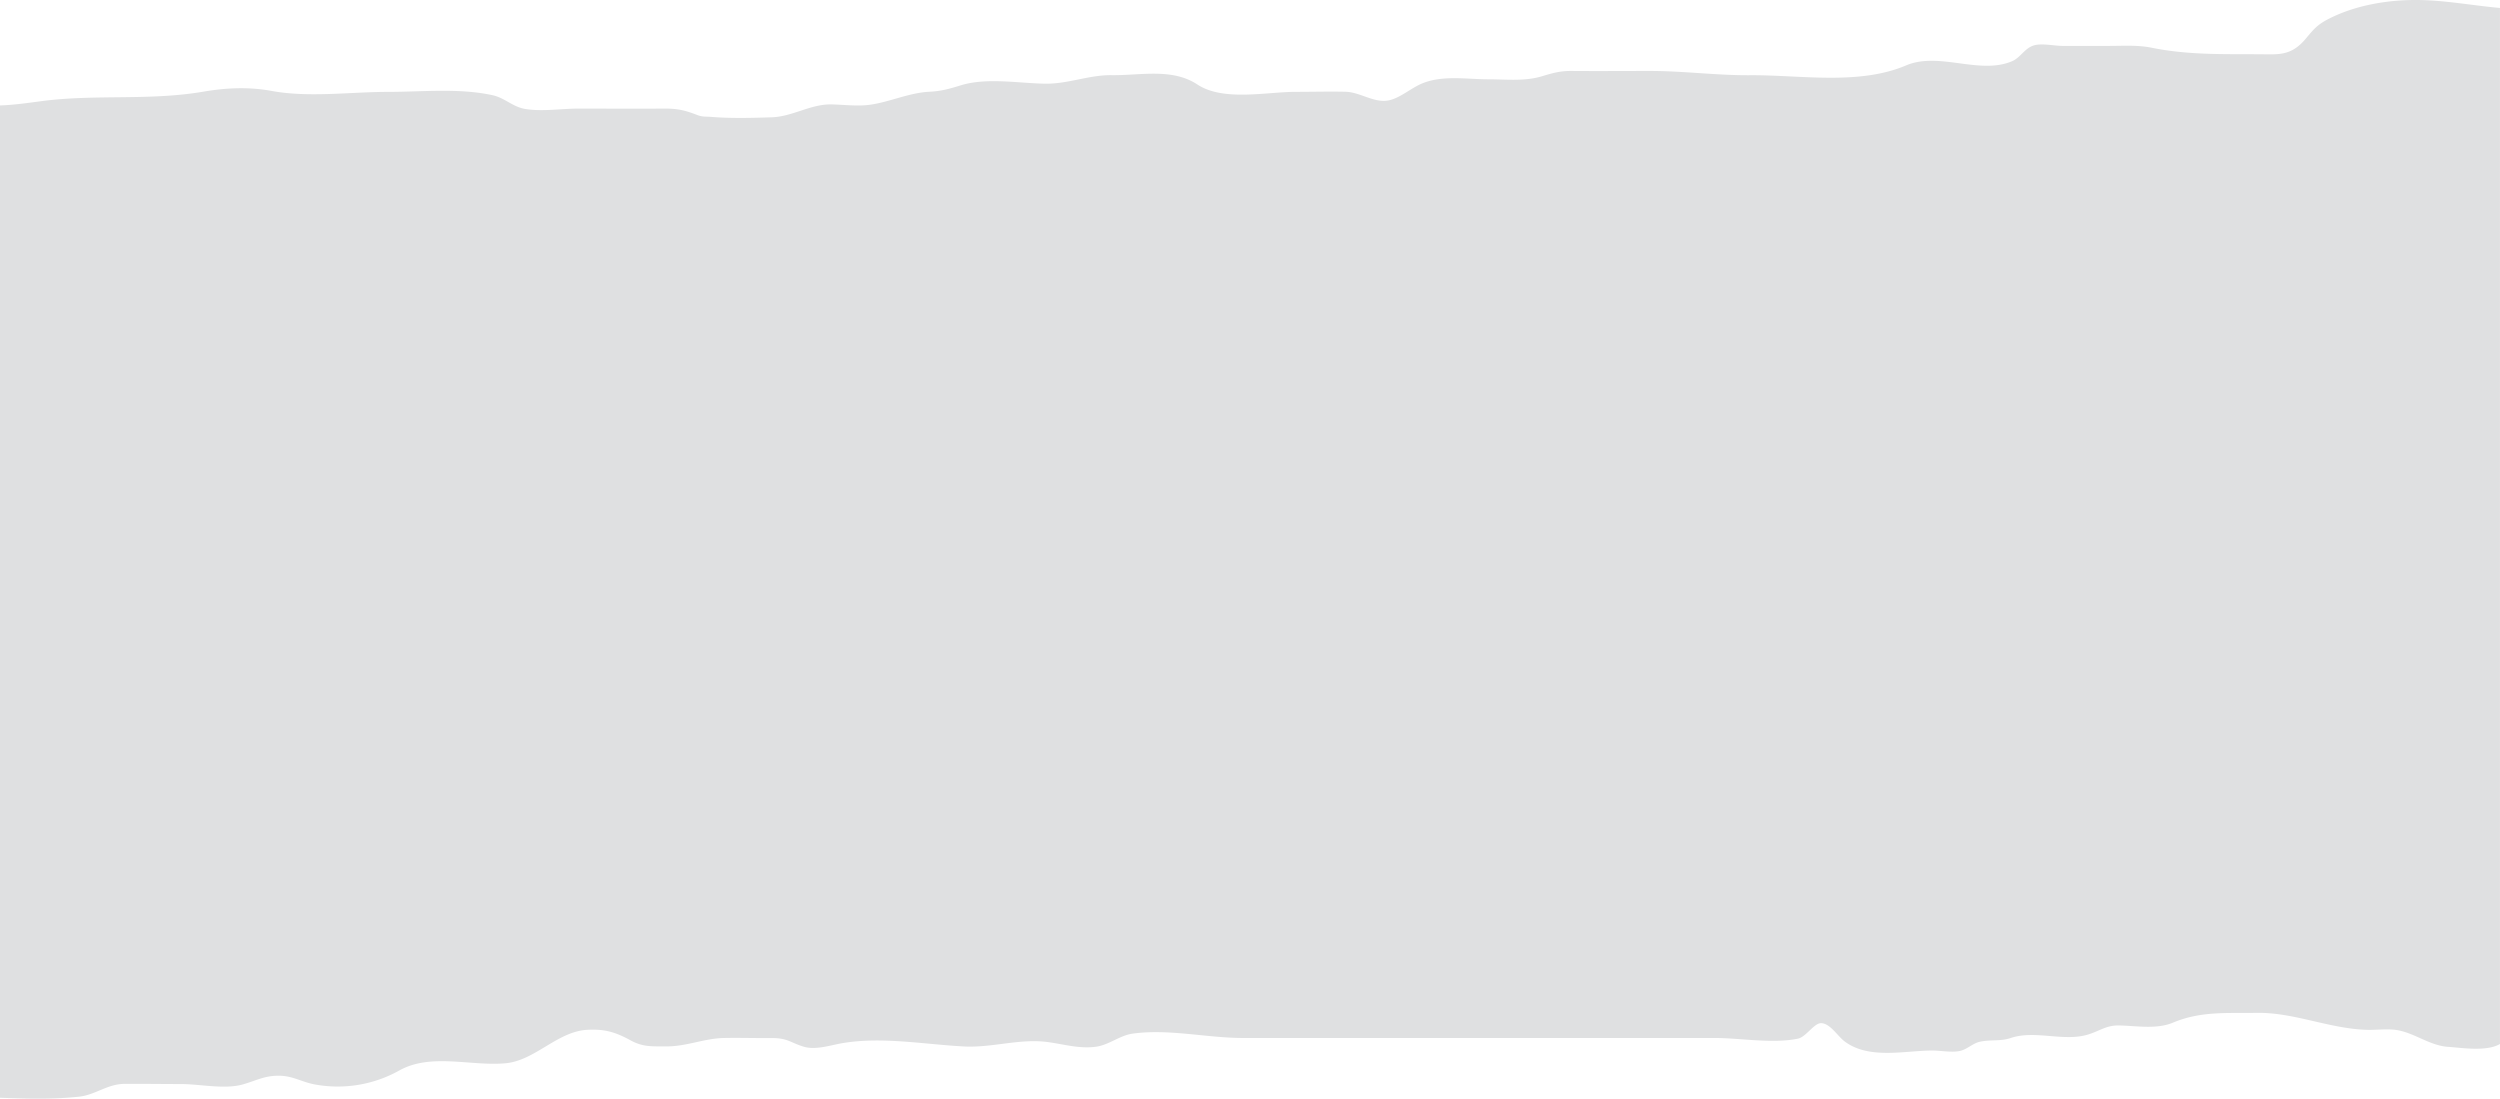 <?xml version="1.0" encoding="UTF-8"?> <svg xmlns="http://www.w3.org/2000/svg" viewBox="0 0 1654.5 727"> <defs> <style>.cls-1{fill:#dfe0e1;}</style> </defs> <g id="Слой_2" data-name="Слой 2"> <g id="Слой_1-2" data-name="Слой 1"> <path class="cls-1" d="M0,726.42V69.79c9.19-.31,18.46-1.66,27.38-2.84,35.75-4.73,71.34-.13,107.25-6.29,15.48-2.65,30.29-3.2,45.18-.47,24.68,4.53,52,.62,77.13.62,22.74,0,46.52-2.65,68.9,2.17,8.27,1.77,13.42,7.79,21.83,9.15,11.23,1.83,24-.27,35.34-.27,18.69,0,37.39.18,56.08,0,9.42-.07,14.35,1.17,22.41,4.28,3.47,1.34,5.48.93,9,1.21,13.16,1.08,26.94.7,40.1.29,13.94-.42,25.83-8.86,39.85-8.54,8.1.19,17,1.34,25,.27,13.27-1.78,26.12-8,39.68-8.65,7.72-.39,12.87-1.83,20.66-4.23,17.22-5.32,38.33-1.37,55.9-1.1,15.2.22,29-5.85,44.08-5.64,18.94.26,39.87-4.88,56.68,6.19,17.22,11.34,45.7,4.85,65.16,4.85,10.93,0,21.89-.31,32.82-.06,9.61.22,18.8,7.48,28.25,5.77,7.83-1.42,15.08-8.28,22.74-11.37,13.62-5.49,29.39-2.63,43.58-2.64,11.77,0,23.93,1.47,35.42-2,7-2.12,12.18-3.58,19.38-3.53,17.4.14,34.81,0,52.21,0,22.23,0,44.25,3,66.34,2.83,33.08-.22,71.76,6.81,103.13-6.51,21.79-9.25,48.67,6.45,70.16-2.79,5.72-2.46,8.33-8.81,14.68-10.52,5.26-1.42,13.25.39,18.61.41,10.26,0,20.52,0,30.78,0,9.53,0,18.89-.69,28.36,1.23,23.54,4.76,46.19,4.19,70,4.29,13.39,0,21.93,1.67,32-10.44,4.92-5.89,7.42-8.9,13.86-12.35C1557.87,3.56,1579.7-.06,1599,0c18.89.06,36.91,3.63,55.47,5.26V690.91c-8.89,5.25-25.52,2.47-34.29,1.9-13.09-.85-23.78-10.6-36.84-11.45-5.59-.37-11.27.33-16.87.18-24.93-.7-48.28-11.64-73.09-11.23-19.46.33-36.8-1.29-55.37,6.5-11,4.6-24.34,2-35.83,1.84-8-.12-12.16,3.35-19.69,5.81-16.27,5.32-35.46-3-51.74,2.48-7,2.36-13.23.93-20.43,2.48-4.73,1-8.46,5.07-13.25,6.1-5.47,1.18-12.81-.28-18.22-.28-18.06,0-41.74,6.09-57.93-5.92-4.86-3.61-9.67-12.05-15.67-12.19-4.7-.11-10,9.13-15.34,10.24-16.84,3.51-38.08-.43-55.1-.43H971.41q-74.32,0-148.66,0c-24.13,0-49.1-6.21-73.12-2.89-8.47,1.16-15.61,7.39-24,8.63-11.29,1.66-22-1.76-32.86-3.12-18.26-2.27-36.23,3.91-54.63,3-26.28-1.34-54.1-6.65-80.51-2.22-7.85,1.32-17.77,4.78-25.75,2.36C523,690,521.24,686.87,510.39,687c-10.39.08-20.79-.26-31.17-.06-13.27.25-25,5.7-38.49,5.57-9-.08-15.1.55-23.4-4-10.21-5.6-17.24-7.52-28.31-7-20.1.9-34.75,20.36-54.49,22.16-22.85,2.09-49.45-7-70.44,4.87a83.43,83.43,0,0,1-56,9.1c-8.78-1.69-14.45-5.76-23.79-5.73-9.5,0-14.9,3.32-23.76,5.81-12,3.36-28.28-.29-40.59-.29-12.54,0-25.09-.2-37.63-.12-11.23.08-19.21,7.29-29.88,8.46-17.13,1.88-34.83,1.36-52.4.73"></path> </g> </g> </svg> 